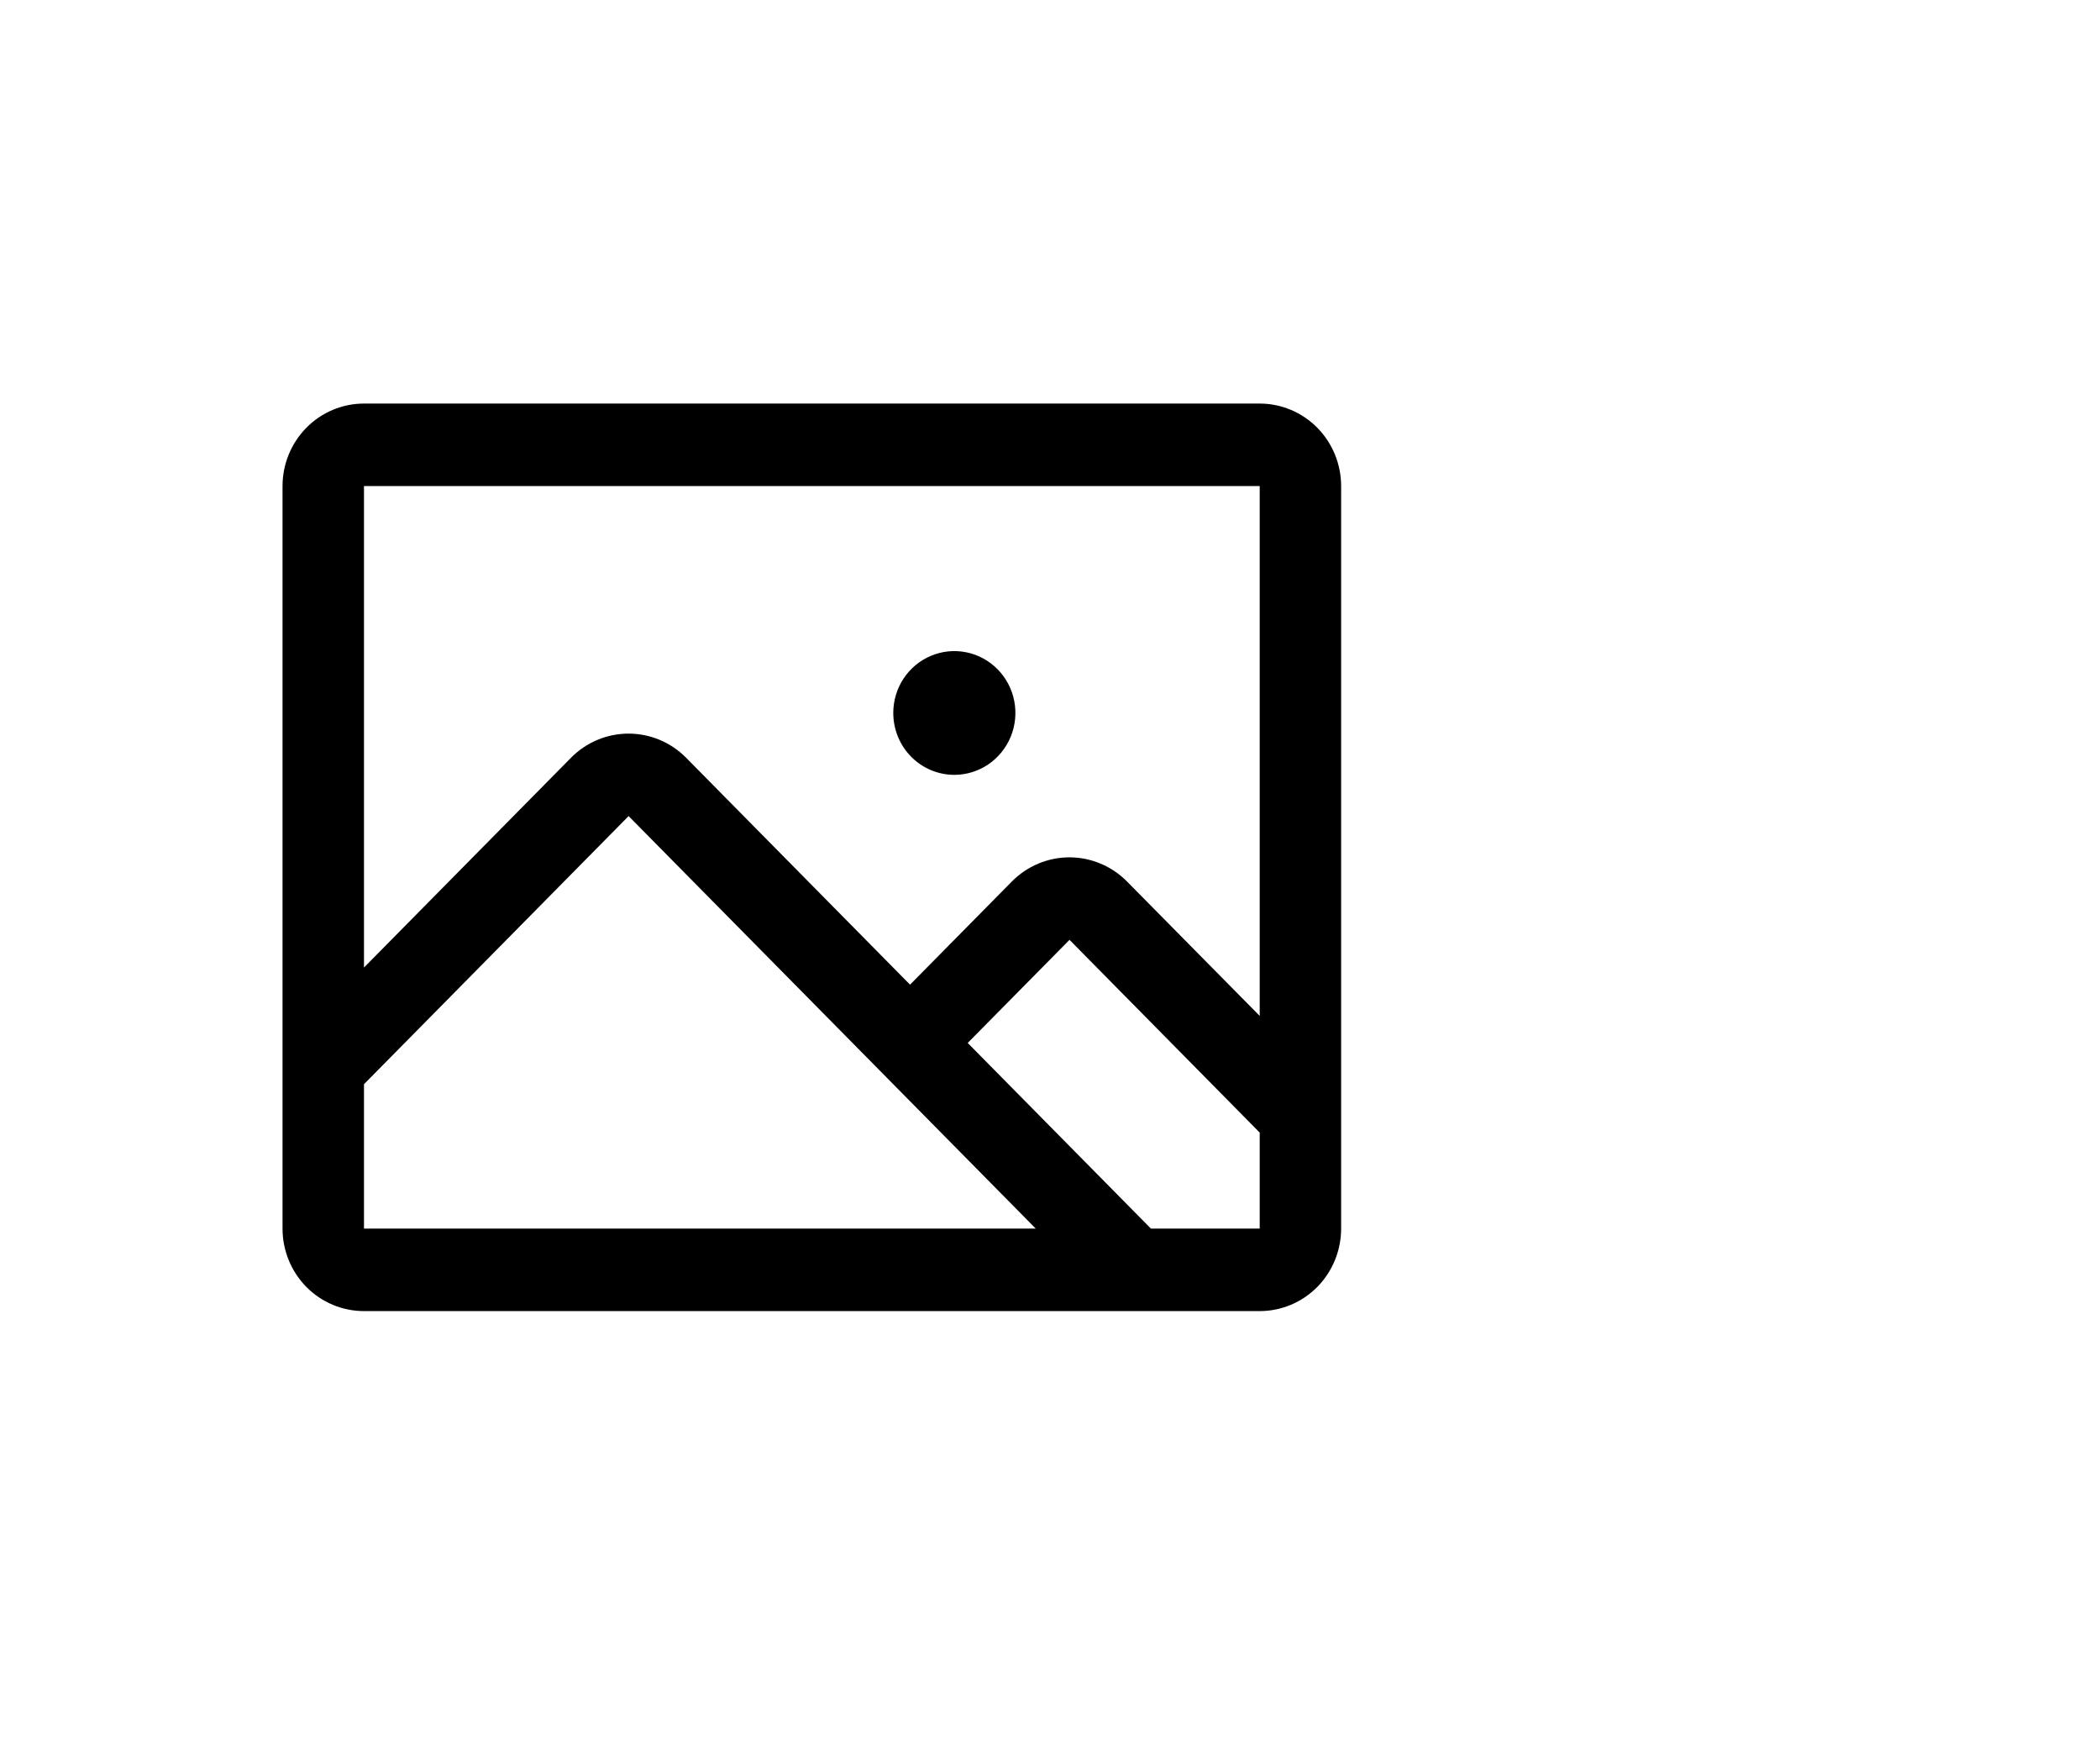 <svg width="65" height="54" viewBox="0 0 65 54" fill="none" xmlns="http://www.w3.org/2000/svg">
<path d="M38.991 12.489H11.266C10.597 12.489 9.956 12.758 9.483 13.237C9.011 13.716 8.745 14.365 8.745 15.042V38.021C8.745 38.698 9.011 39.348 9.483 39.827C9.956 40.305 10.597 40.574 11.266 40.574H38.991C39.659 40.574 40.3 40.305 40.773 39.827C41.245 39.348 41.511 38.698 41.511 38.021V15.042C41.511 14.365 41.245 13.716 40.773 13.237C40.3 12.758 39.659 12.489 38.991 12.489ZM38.991 15.042V31.439L34.884 27.28C34.65 27.043 34.372 26.855 34.066 26.727C33.76 26.598 33.432 26.532 33.101 26.532C32.77 26.532 32.443 26.598 32.137 26.727C31.831 26.855 31.553 27.043 31.319 27.28L28.168 30.472L21.237 23.45C20.765 22.972 20.124 22.703 19.456 22.703C18.787 22.703 18.146 22.972 17.674 23.45L11.266 29.942V15.042H38.991ZM11.266 33.553L19.457 25.255L32.059 38.021H11.266V33.553ZM38.991 38.021H35.624L29.953 32.276L33.104 29.085L38.991 35.05V38.021ZM27.649 22.064C27.649 21.685 27.759 21.315 27.967 21C28.175 20.685 28.47 20.439 28.816 20.295C29.161 20.15 29.541 20.112 29.908 20.186C30.274 20.259 30.611 20.442 30.876 20.71C31.14 20.977 31.32 21.319 31.393 21.69C31.466 22.062 31.428 22.447 31.285 22.797C31.142 23.146 30.9 23.445 30.589 23.656C30.278 23.866 29.913 23.979 29.539 23.979C29.038 23.979 28.557 23.777 28.202 23.418C27.848 23.059 27.649 22.572 27.649 22.064Z" fill="black"/>
</svg>
